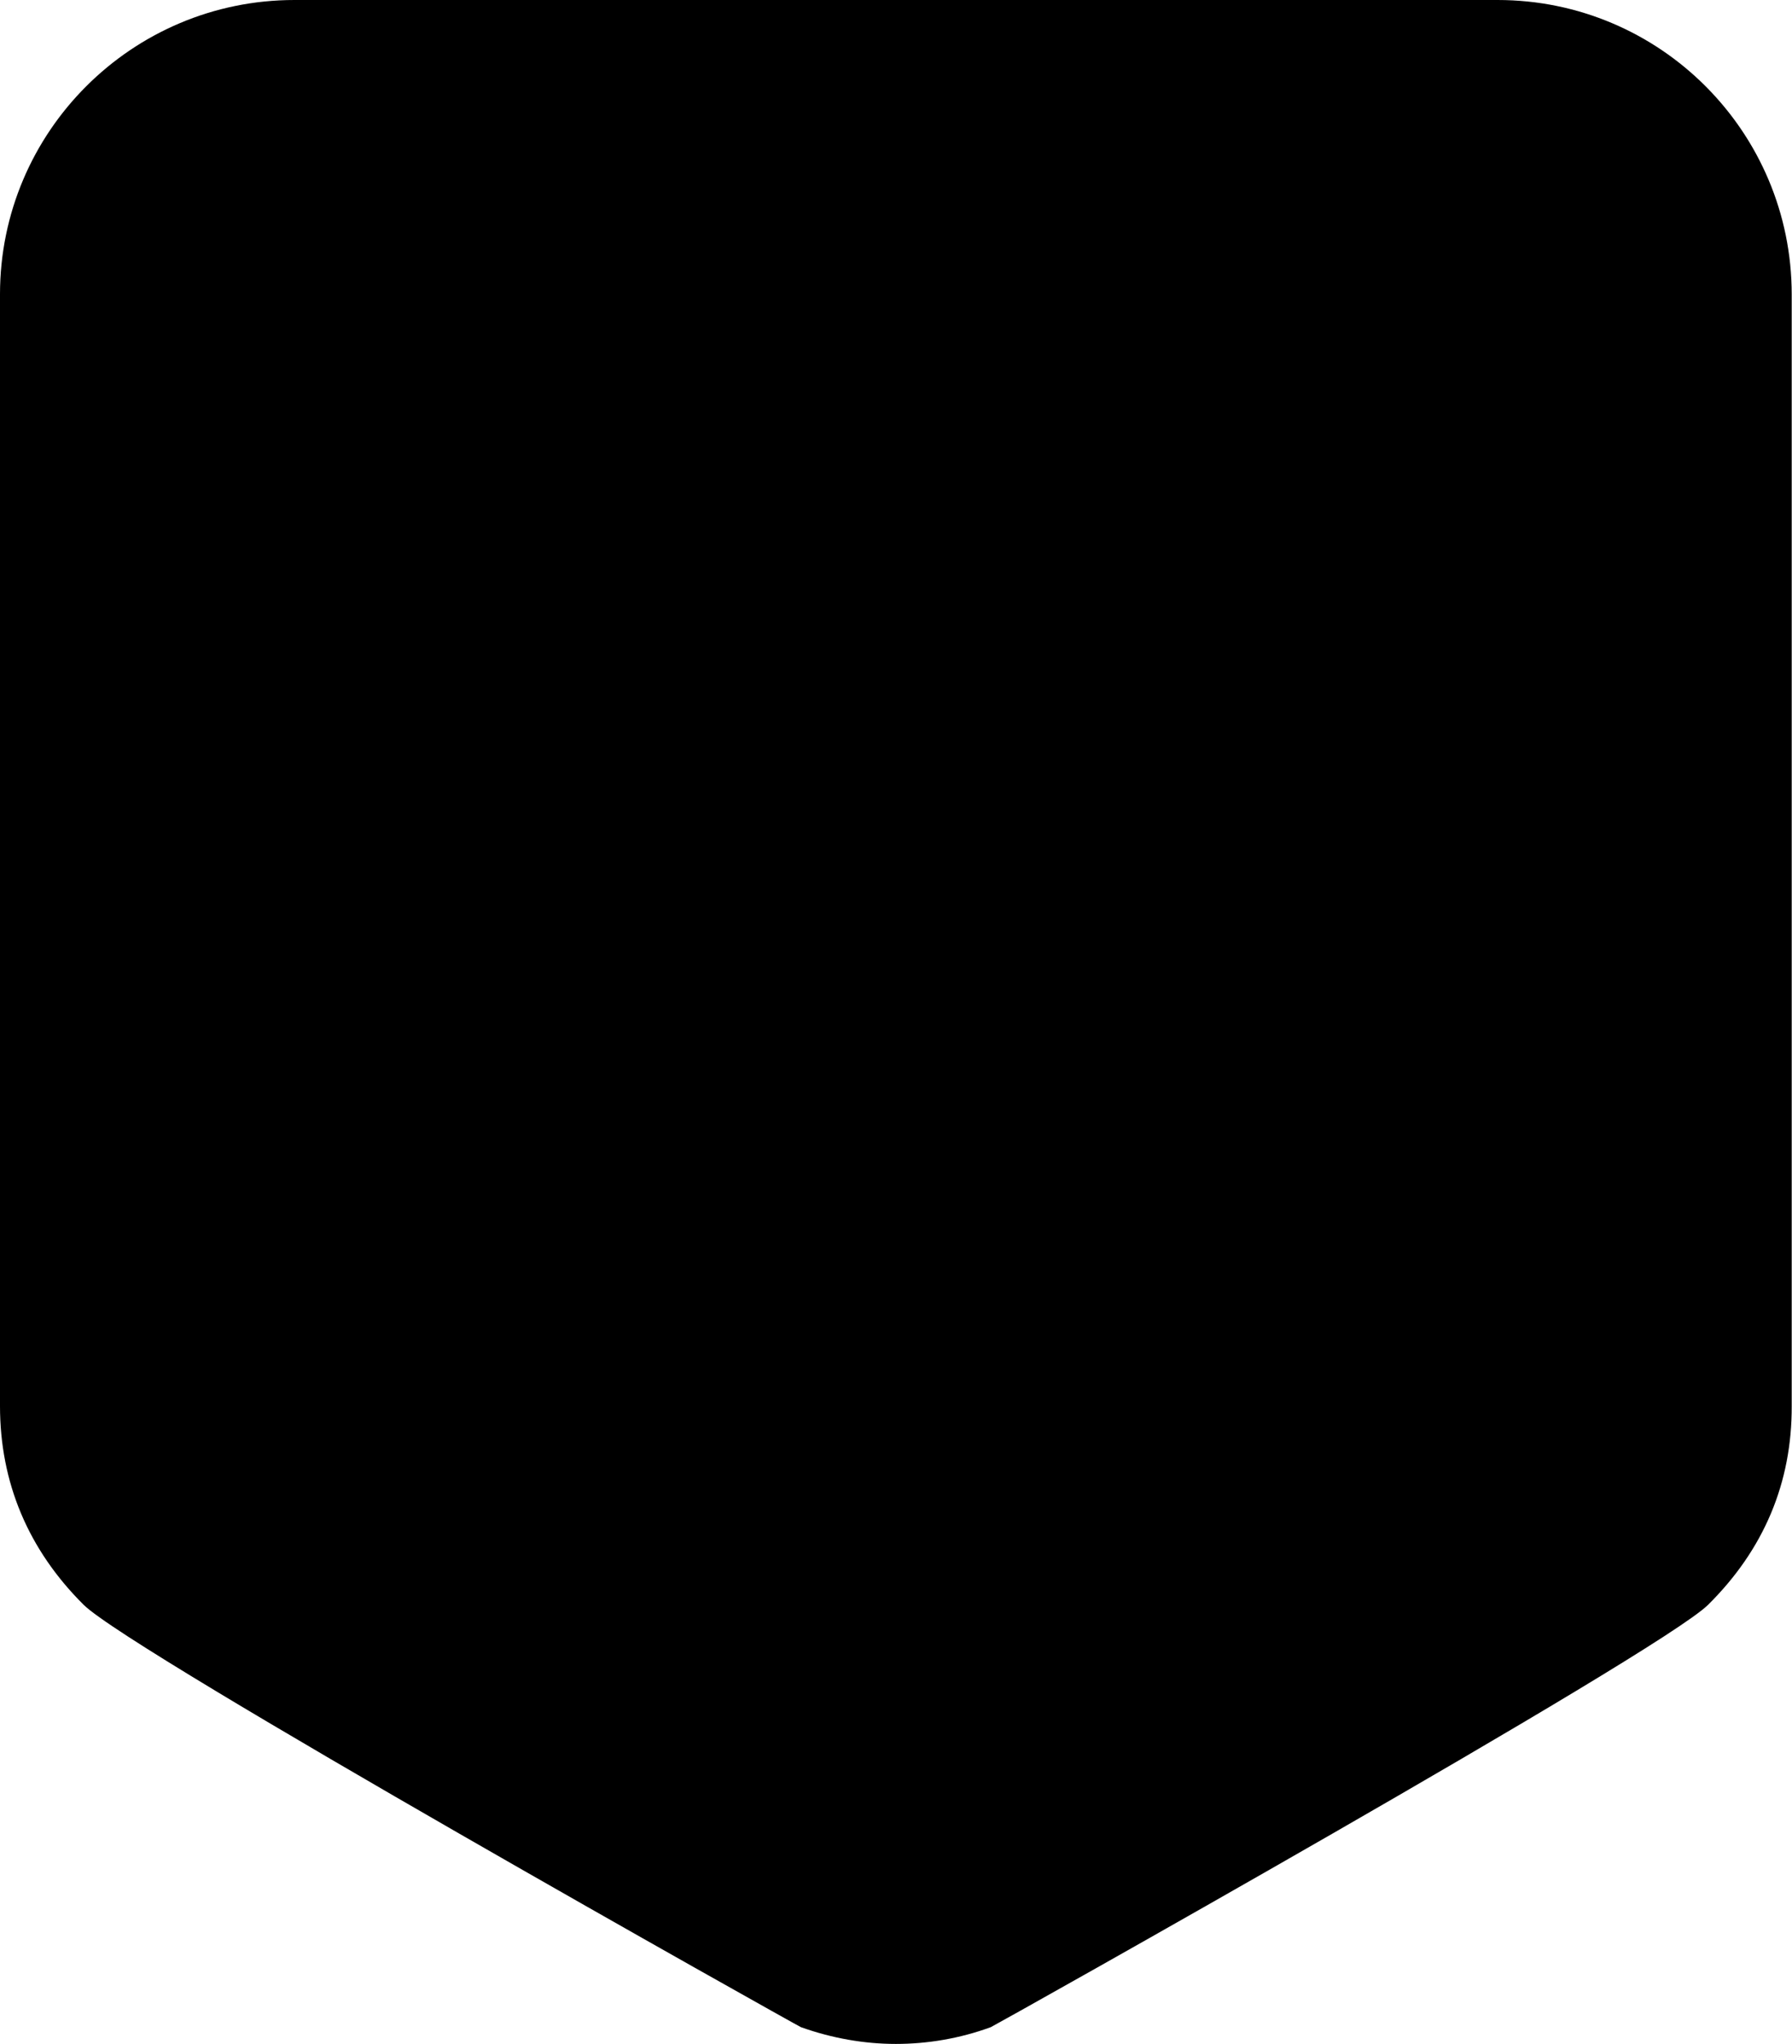 <?xml version="1.0" encoding="UTF-8"?>
<svg xmlns="http://www.w3.org/2000/svg" version="1.1" viewBox="0 0 630.5 719.1">
  <defs>
    <style>
      .cls-1 {
        fill: #d63647;
      }

      .cls-2 {
        fill: #047cc0;
      }

      .cls-3 {
        fill: #fff;
      }
    </style>
  </defs>
  <!-- Generator: Adobe Illustrator 28.6.0, SVG Export Plug-In . SVG Version: 1.2.0 Build 709)  -->
  <g>
    <g id="Layer_1">
      <path id="Shield" className="cls-2" d="M526.9,0H103.6C46.4,0,0,46.4,0,103.5h0v391.1c0,26.9,9.9,50.5,29.4,69.9,17.1,17,251.3,148.2,252.4,148.6,10.9,3.9,22.3,5.9,33.4,5.9s22.5-1.9,33.4-5.9c1.1-.4,235.3-131.6,252.4-148.6,19.6-19.4,29.5-42.9,29.4-69.9V103.6h0c0-57.2-46.3-103.6-103.5-103.6Z"/>
      <g>
        <g>
          <path className="cls-3" d="M195.3,120.5h0c-4.2-6.2-11.2-9.5-19.4-9.7-8,.2-15.3,4-20.5,9.7-4.6,5-7.8,11.3-9.2,18.3-.3,2-.5,4.2-.5,6.5,0,4.3.7,8.1,2.2,11.3,3.6,9,11.8,13.7,21.6,13.5,9.7.2,18.4-5.3,23.7-13.5h0c3.6-5.2,5.8-11.4,6.5-17.8h0c-.1-1-.1-1.9,0-2.7-.2-6.3-1.8-11.5-4.4-15.6h0ZM179.6,138.8h0c-1.7,6.1-3.7,13-5.9,17.8h0c-1.9,3.6-3.9,6-5.9,5.9-3.3.1-4.3-2.1-4.3-5.4v-.5h0c.1-3,1.3-10.5,3.2-17.8,2-7.5,4.6-14.8,7.6-18.3,1-1.1,2.1-1.8,3.2-1.6,1.8-.2,2.9.5,3.8,1.6h0c.2,1.2.4,2.5.5,4.3-.1,2-1,7.6-2.2,14h0Z"/>
          <path className="cls-3" d="M148.3,102.7l2.2-8.1,4.9-.5,1.6-7h-32.9l-1.6,7,5.4,1.1-2.2,7.5h0l-4.3,17.8-4.3,18.3h0l-1.6,6.5c-.4,1.7-1.5,7.1-2.7,11.3h0c-1.2,2.9-2.4,5.2-3.8,5.4-.7-.2-.7-1.6-.5-3.2-.2-.6-.3-1.4-.5-2.2-.6-6.4-4.9-12.6-11.3-12.4-6.6-.2-10.8,4.9-10.8,11.9v.5c.2,10.6,11.5,13.8,19.4,14,11.8-.2,21-5.1,27-14h0c3.1-4.3,5.4-9.5,7-15.6l.5-2.2,4.3-18.3,4.2-17.8h0Z"/>
          <path className="cls-3" d="M252.9,120.5h0c-2.2-5.4-6.2-9.5-12.9-9.7-4.5.2-7.8,2.5-11.3,5.9v-.5l4.3-13.5h0l7-23.2-27,5.9-1.6,5.9c2.5.3,4.5.5,4.3,3.2.2.8-.1,2.7-.5,4.9l-1.1,3.2-5.4,17.8h0l-5.4,18.3h0l-1.6,5.9c-.9,3.3-1.2,6.1-1.1,8.1-.1,1.3,0,2.6,0,3.8h0c1.9,9.5,9.7,13.7,18.9,13.5,9.5.2,18.5-5.3,24.8-13.5h0c4.3-5.2,7.4-11.5,8.6-17.8.9-3,1.2-5.9,1.1-8.6.1-3.3-.3-6.6-1.1-9.6ZM233,138.8c-1.4,5.9-3.6,12.9-6.5,17.8h0c-2,3.6-4.4,6-7,5.9-1.6.1-3.1-1.9-3.2-4.9.2-.1.2-.6.5-1.1h0c0-.9.3-1.8.5-2.7l4.9-15.1h0l1.6-6.5c1.2-3.8,3.2-9.7,8.1-9.7s3.2,1.5,3.2,4.3-.7,6.6-2.1,12Z"/>
          <path className="cls-3" d="M402.3,138.8h0c-.2-1-.2-1.9,0-2.7-.2-6.3-1.7-11.5-4.3-15.6h0c-4.2-6.2-11.3-9.5-19.4-9.7-8.1.2-15.3,4-20.5,9.7h0c-4.7,5-7.9,11.3-9.2,18.3h0c-.4,2-.6,4.2-.5,6.5-.1,4.3.7,8.1,2.2,11.3h0c3.5,9,11.8,13.7,21.6,13.5,9.7.2,18.3-5.3,23.7-13.5h0c3.5-5.2,5.7-11.4,6.4-17.8h0ZM381.8,138.8c-1.2,6.1-3.2,13-5.4,17.8h0c-2,3.6-4,6-5.9,5.9-3.4.1-4.4-2.1-4.3-5.4-.1-.3-.1-.4,0-.5h0c0-3,1.3-10.5,3.2-17.8h0c1.9-7.5,4.5-14.8,7.5-18.3h0c.9-1.1,2-1.8,3.2-1.6,1.7-.2,2.8.5,3.2,1.6h0c.7,1.2.9,2.5,1.1,4.3-.1,2-.9,7.6-2.6,14h0Z"/>
          <path className="cls-3" d="M544.7,120.5h0c-1.5-7.6-13.3-9.5-18.9-9.7-7.8.2-14.7,3.6-18.3,9.7h0c-1.9,3.1-2.9,6.7-2.7,10.8-.2,2.9.5,5.3,1.6,7.5h0c4.5,8.2,16.4,10.6,17.3,17.8h0v.5c0,3.7-3.3,5.5-5.9,5.4-1.8.1-4,.1-4.3-3.2,0-.9-.3-1.9-.5-2.7h0c-1.1-4.4-3.6-7.2-8.6-7-4-.2-6.6,2.8-7,7h0c-.2.5-.3,1.1-.5,1.6.3,10.5,13,12.1,19.9,11.9,9.2.2,18.3-4.4,21-13.5h0c.9-2.1,1.3-4.4,1.1-7,.2-4.8-1.1-8.3-3.2-10.8h0c-5.4-7.5-15.6-8.8-15.6-15.1s.4-2.3,1.1-3.2h0c.8-1,2.1-1.8,3.8-1.6,1.1-.2,3,.6,3.8,1.1-.2.3-.2.5,0,.5h0c.3,5.7,4.7,9.4,7.5,9.2,5,.3,8.7-2,8.6-7.6-.2-.4-.3-.9-.2-1.6h0Z"/>
          <path className="cls-3" d="M308,138.8c.4-4.9,1.5-11.5,3.2-18.3h0c1.5-6.3,3.7-12.8,6.5-17.8,3-5.5,6.7-9.2,11.3-9.2s9.8,3.9,12.4,9.2h0c2.6,4.4,4,9.6,4.9,14h7v-14h0v-16.7c-2.6,2-6.8,3.5-8.6,3.8-2.5-.3-5.3-1.8-8.6-2.7-3.2-1-6.8-1.9-10.2-2.2-11.8.3-22,7.5-29.1,17.8-3.9,5.4-6.9,11.6-8.6,17.8-1.8,5.5-2.6,11-2.7,16.2.1.7.1,1.3,0,2.2h0c.3,6.6,1.8,12.7,4.3,17.8h0c4.7,8.5,12.7,13.8,23.7,14,12.4-.2,20.2-5.5,27.5-14,1.7-1.7,3.2-3.5,4.9-5.4l-4.9-7.6c-3.8,4.7-7.8,9.9-12.9,12.9-2.4,1.5-5.1,2.4-8.1,2.2-2.9.2-5.1-.7-7-2.2h0c-3.4-3.1-5.1-8.5-4.9-14-.4-.9-.3-2.3,0-3.8h0Z"/>
          <path className="cls-3" d="M499.4,131.3c0-3.6-.6-7.4-2.2-10.8h0c-2-5.5-6.2-9.5-12.9-9.7-5.9.2-10.7,5.1-14,9.7h0c-.2.1-.4.1-.5,0h0c-.4-3-1.9-7.1-4.9-9.7l-13.5,9.3c-.1-5.3-3.1-9.1-8.1-9.3-5.3.2-9.2,4.8-12.4,9.7h0c-1.4,2.8-2.8,5.6-3.8,7.5h-.5c.2-1.5.4-3.1.5-4.9-.2-.9-.2-1.8-.5-2.7h0c-.2-3.5-1.8-6.4-5.4-9.7l-12.9,9.7-3.8,2.7,2.2,4.9c1-.2,2.1-.8,3.2-1.1,1.3.3,1.3,2.1,1.1,3.8.2.9-.3,3.5-1.1,6.5-.2.6-.3,1-.5,1.6-1.4,5.7-3,11.9-4.8,17.8h0c-1.2,4.3-2.6,8.5-4.3,11.9h21c.7-3.9,1.4-7.9,2.2-11.9h0c.8-3.1,1.6-6.1,2.7-9.2.3-1.3,1.6-5,3.2-8.6,2-5.3,4.6-10.4,6.5-10.2,2-.2,1,4,6.5,3.8,4.2.2,6.9-1.9,8.2-5.2,1.6-.7,3.3-.5,3.1,1.9.1,1.6-.8,4.3-1.6,6.5l-.5,3.2-5.4,17.8h0l-4.9,17.8h0l-5.4,18.3h21c.8-6.6,2-12.5,3.2-18.3h0c.8-2.3,1.5-4.6,2.2-7,2.4,1.8,5.4,2.9,8.1,2.7,8.9.2,16.2-5.6,21.6-13.5h0c3.3-5.4,5.7-11.8,7-17.8,0-2.6.3-5,.4-7.5h0ZM479.4,138.8c-1.8,6-4.2,13.1-7,17.8h0c-1.5,2.9-3.3,4.8-4.9,4.9-1.5,0-2.9-.7-2.7-2.7-.2-.4.1-1.2.5-2.2h0c0-.6.2-1.3.5-2.2l3.8-15.6,1.1-4.9c2.1-7.8,6.1-11.3,8.1-11.3s2.7,2.8,2.7,4.9-.8,6.1-2.1,11.3Z"/>
        </g>
        <g>
          <path className="cls-3" d="M315.2,676.4c-9.8,0-19.8-1.7-29.4-5.2-1-.4-207.4-116-222.5-131-17.3-17.1-26-37.9-25.9-61.6V204.6h555.6v274c0,23.7-8.7,44.5-25.9,61.6-15.1,15-221.5,130.7-222.5,131-9.5,3.5-19.6,5.2-29.4,5.2h0Z"/>
          <g>
            <g>
              <path className="cls-1" d="M111.7,571.3V204.6H37.4v274c0,23.7,8.7,44.5,25.9,61.6,4.2,4.2,23.2,16.1,48.4,31.1Z"/>
              <path className="cls-1" d="M138.5,587.2c13.4,7.8,27.6,16,41.6,24.1V204.6h-41.6v382.6Z"/>
            </g>
            <g>
              <path className="cls-1" d="M518.6,204.6v366.9c25.3-15.1,44.4-27.1,48.6-31.3,17.3-17.1,26-37.9,25.9-61.6V204.6h-74.5Z"/>
              <path className="cls-1" d="M491.7,587.4V204.6h-41.6v406.9c14-8.1,28.2-16.3,41.6-24.1Z"/>
            </g>
            <g>
              <path className="cls-2" d="M382.6,204.6v36.1h-134.8v-36.1h-39.9v377.4h39.9v-66.7h134.8v66.7h39.9V204.6h-39.9,0ZM382.6,473.8h-134.8v-36.1h134.8v36.1ZM382.6,396.1h-134.8v-36.1h134.8v36.1ZM382.6,318.4h-134.8v-36.1h134.8v36.1Z"/>
              <polygon className="cls-1" points="315.2 277 246.5 375.9 283.1 396.5 294.4 375.1 294.4 631.7 315.2 631.7 336 631.7 336 375.1 347.4 396.5 384 375.9 315.2 277"/>
            </g>
          </g>
        </g>
      </g>
    </g>
  </g>
</svg>